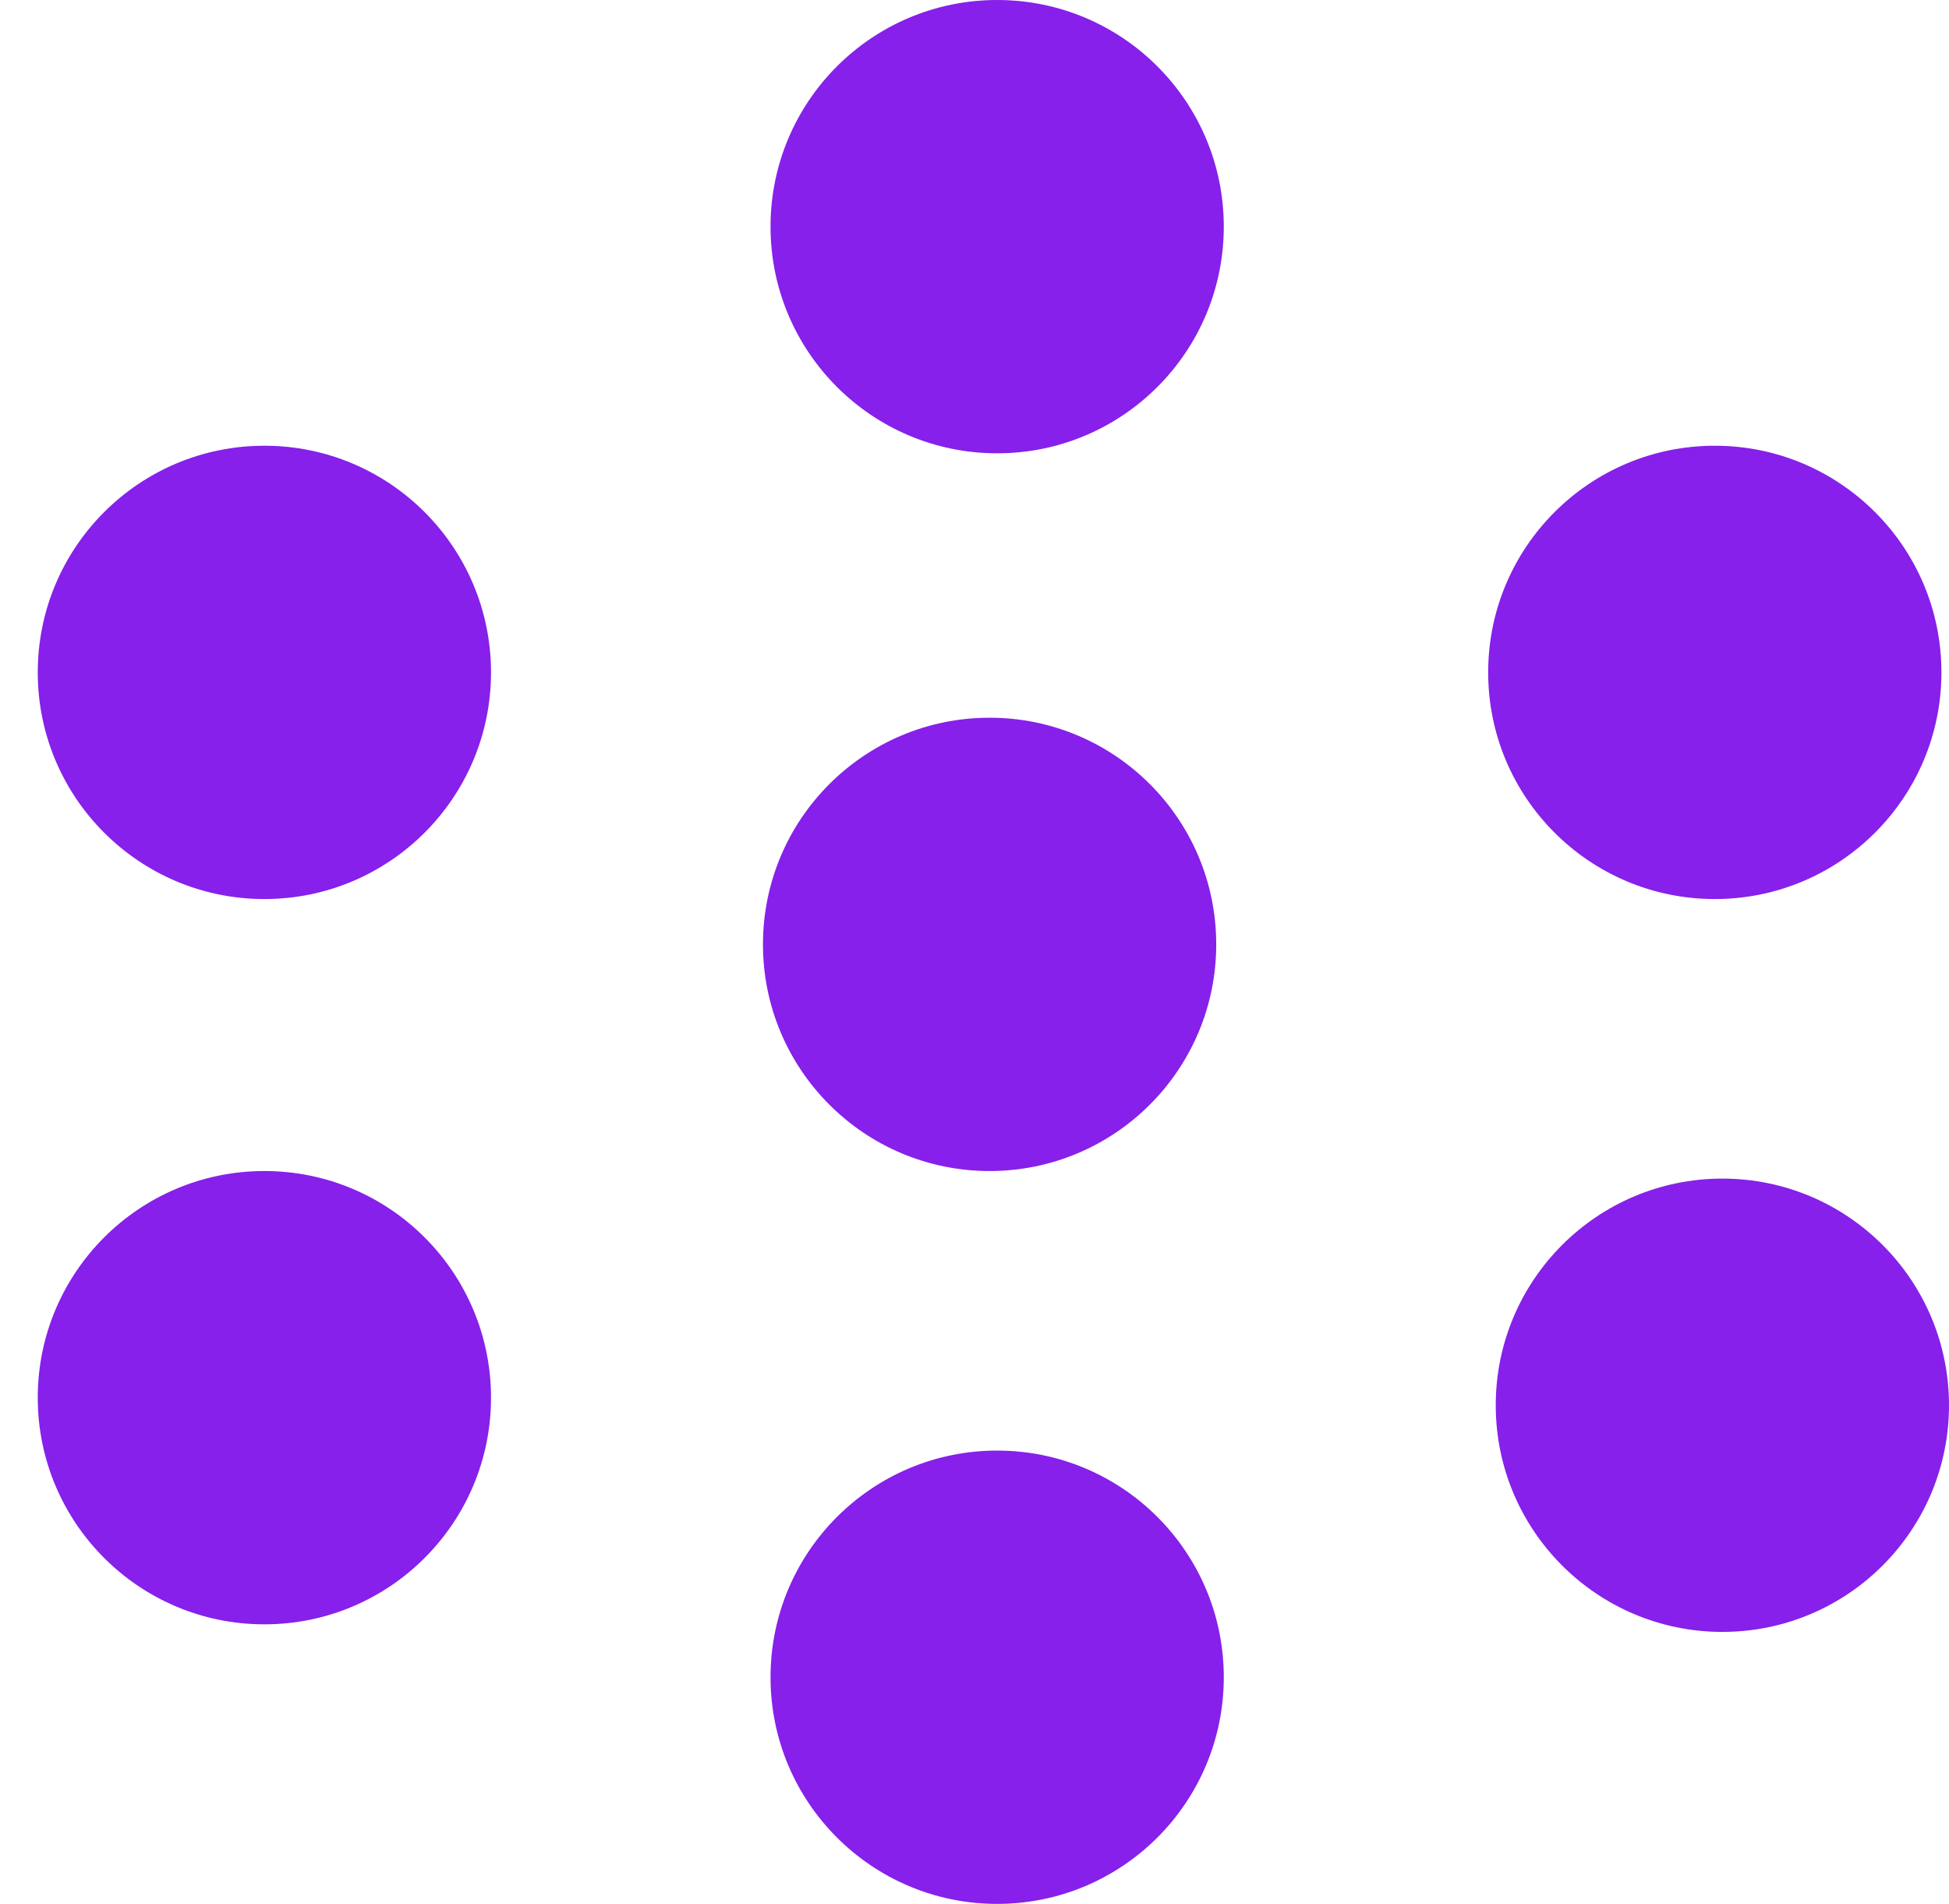 <svg width="43" height="42" viewBox="0 0 43 42" fill="none" xmlns="http://www.w3.org/2000/svg">
<circle cx="5.833" cy="30.833" r="5" transform="rotate(-180 5.833 30.833)" fill="#8620EA"/>
<circle cx="22" cy="37" r="5" fill="#8620EA"/>
<circle cx="22" cy="5" r="5" fill="#8620EA"/>
<circle cx="5.833" cy="14.833" r="5" transform="rotate(-180 5.833 14.833)" fill="#8620EA"/>
<circle cx="21.833" cy="20.833" r="5" transform="rotate(-180 21.833 20.833)" fill="#8620EA"/>
<circle cx="38" cy="31" r="5" fill="#8620EA"/>
<circle cx="37.833" cy="14.833" r="5" transform="rotate(-180 37.833 14.833)" fill="#8620EA"/>
</svg>
